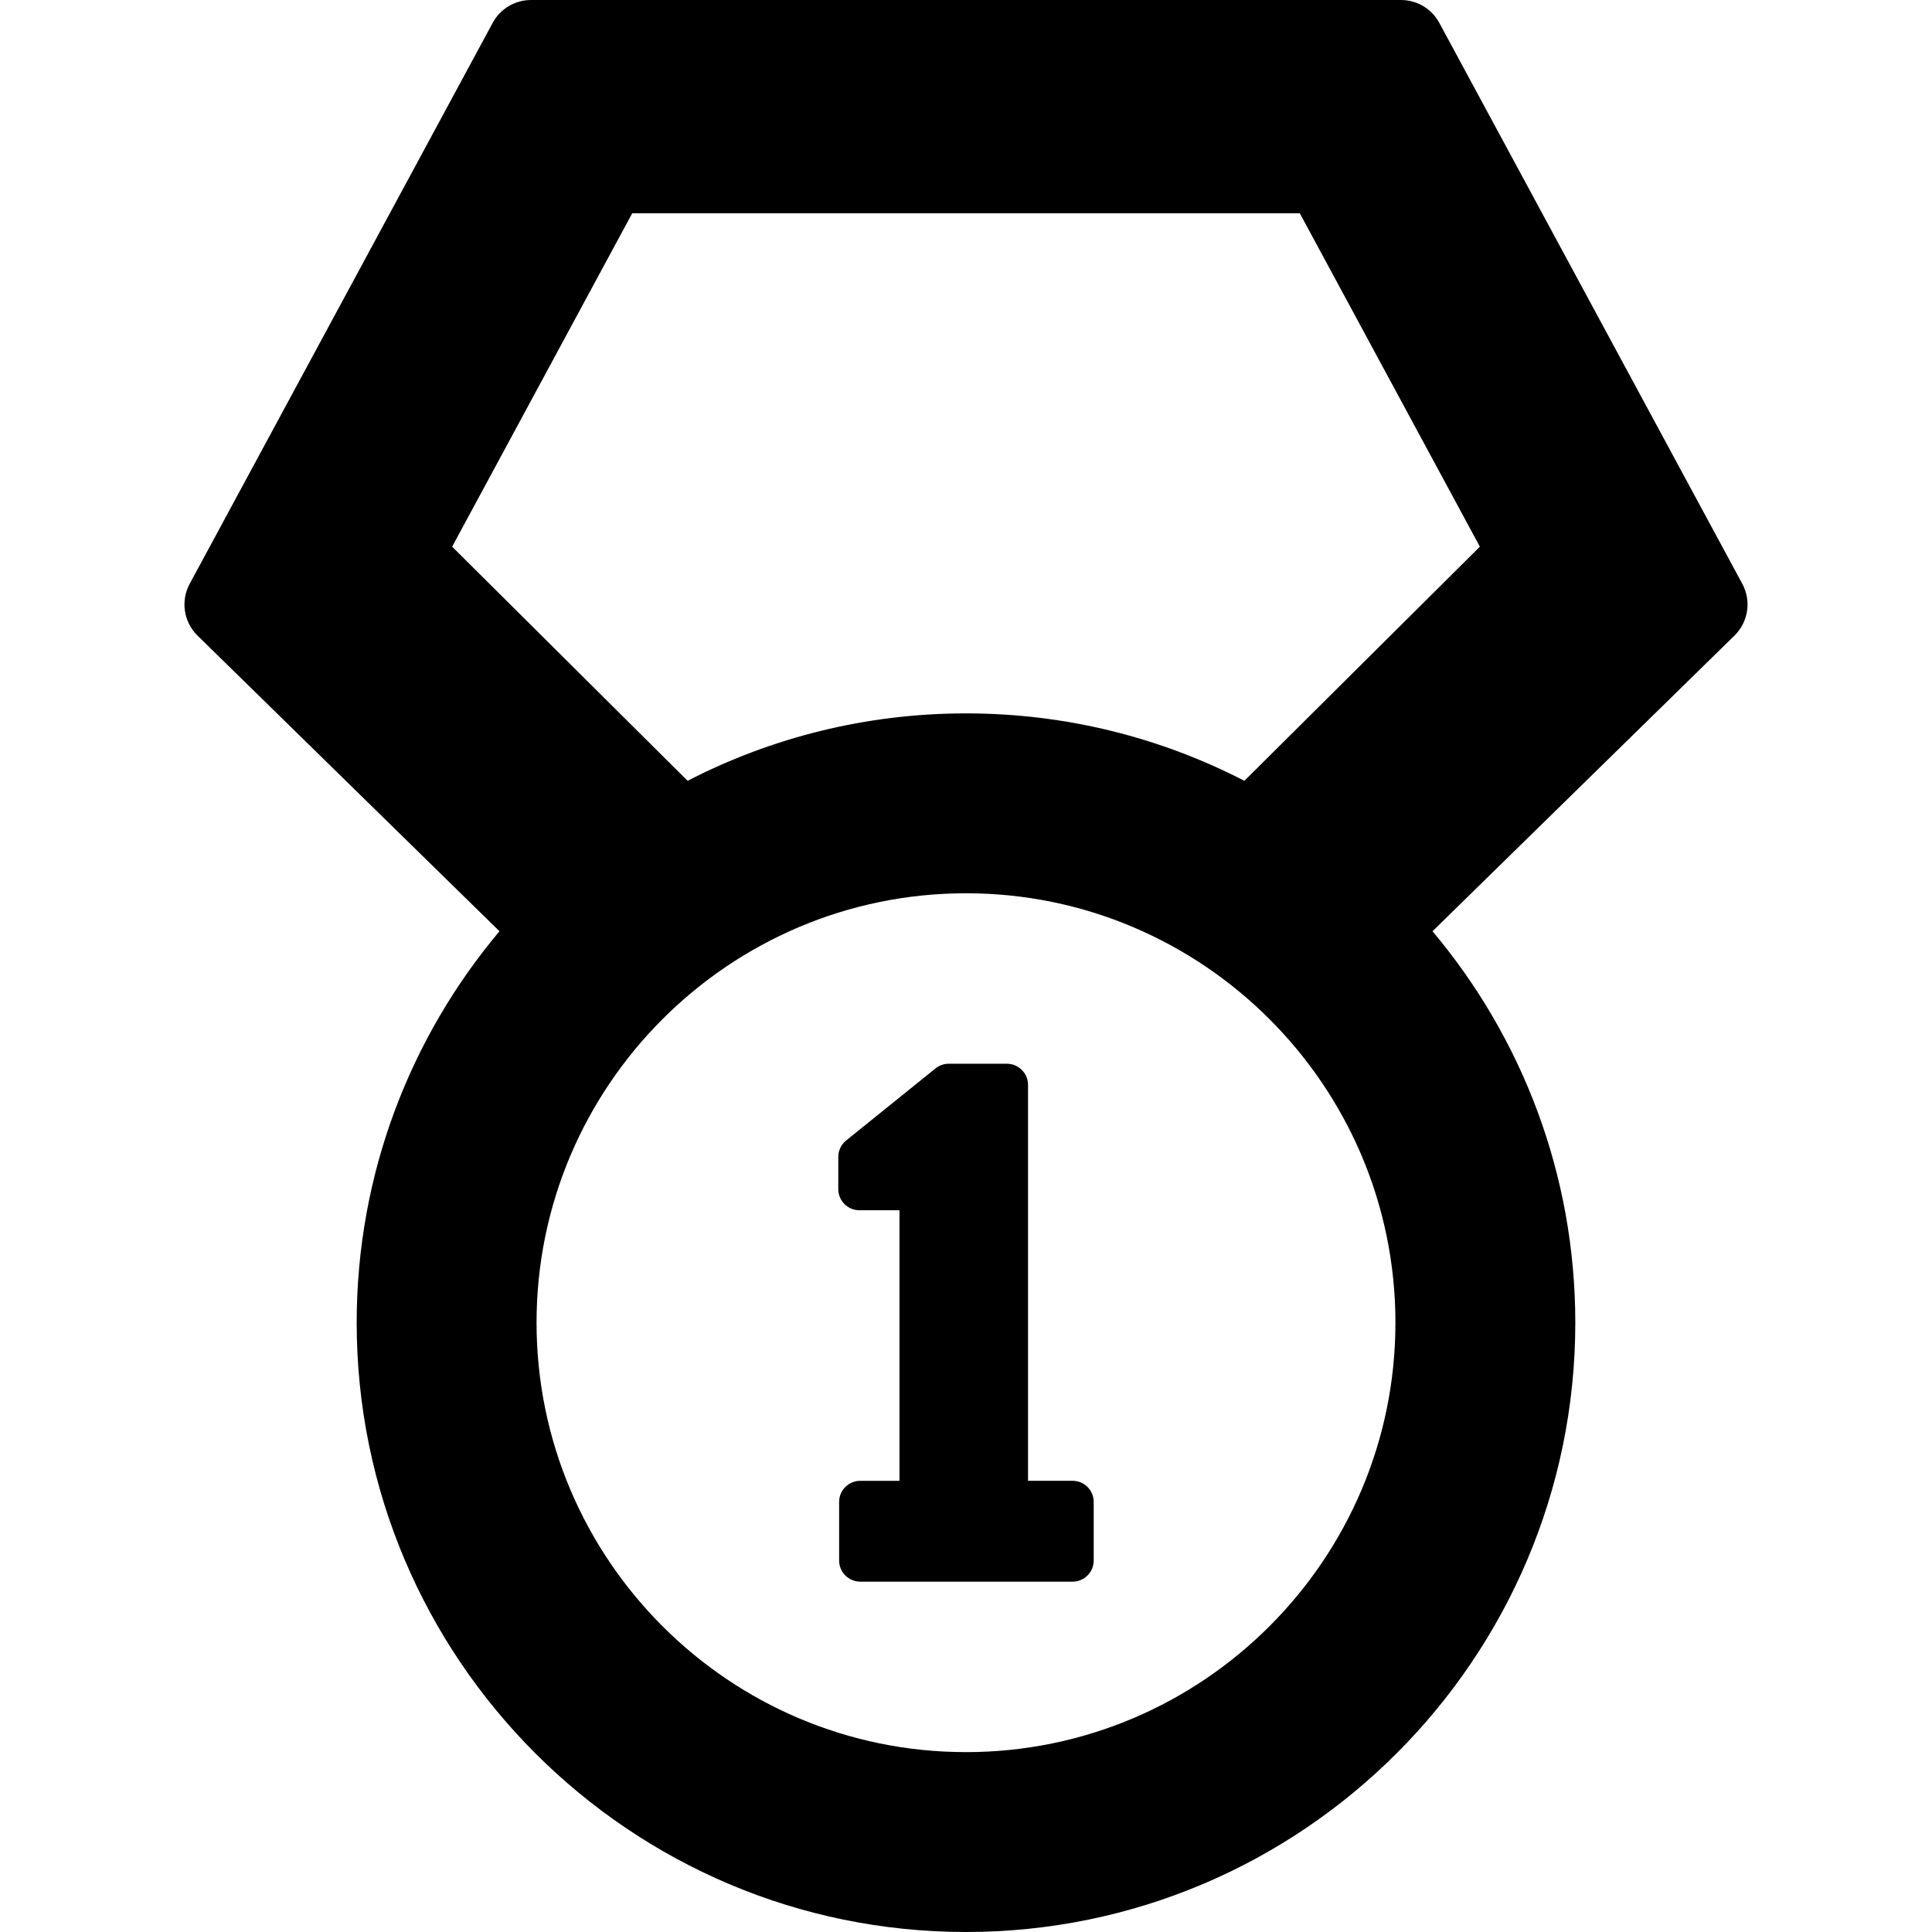 <?xml version="1.0" encoding="iso-8859-1"?>
<!-- Uploaded to: SVG Repo, www.svgrepo.com, Generator: SVG Repo Mixer Tools -->
<!DOCTYPE svg PUBLIC "-//W3C//DTD SVG 1.1//EN" "http://www.w3.org/Graphics/SVG/1.1/DTD/svg11.dtd">
<svg fill="#000000" version="1.1" id="Capa_1" xmlns="http://www.w3.org/2000/svg" xmlns:xlink="http://www.w3.org/1999/xlink" 
	 width="800px" height="800px" viewBox="0 0 380 380" xml:space="preserve">
<g>
	<g>
		<g>
			<path d="M341.15,125.013c2.725-2.671,3.354-6.824,1.541-10.182L283.09,4.491C281.601,1.725,278.707,0,275.56,0H104.441
				c-3.148,0-6.041,1.726-7.531,4.491l-59.602,110.34c-1.813,3.357-1.184,7.511,1.541,10.182l59.391,58.151
				c-17.515,20.844-28.085,47.706-28.085,76.992C70.155,326.241,123.92,380,190,380c66.08,0,119.842-53.759,119.842-119.844
				c0-29.286-10.566-56.148-28.084-76.992h0.003L341.15,125.013z M135.244,153.574l-46.313-46.05l35.418-65.577h131.305
				l35.418,65.577l-46.317,46.05c-16.421-8.471-35.037-13.26-54.752-13.26C170.284,140.314,151.668,145.104,135.244,153.574z
				 M190,344.62c-46.575,0-84.466-37.892-84.466-84.464c0-46.574,37.891-84.462,84.466-84.462c46.575,0,84.464,37.888,84.464,84.462
				C274.466,306.729,236.575,344.62,190,344.62z"/>
			<path d="M210.971,291.256h-8.771v-77.874c0-2.294-1.862-4.157-4.153-4.157h-11.438c-0.955,0-1.869,0.322-2.603,0.914
				l-17.575,14.177c-0.98,0.788-1.551,1.98-1.551,3.229v6.34c0,2.296,1.861,4.156,4.151,4.156h7.884v53.217H169.2
				c-2.29,0-4.154,1.854-4.154,4.154v11.523c0,2.291,1.864,4.155,4.154,4.155h41.771c2.288,0,4.146-1.864,4.146-4.155V295.41
				C215.118,293.109,213.259,291.256,210.971,291.256z"/>
		</g>
	</g>
</g>
</svg>